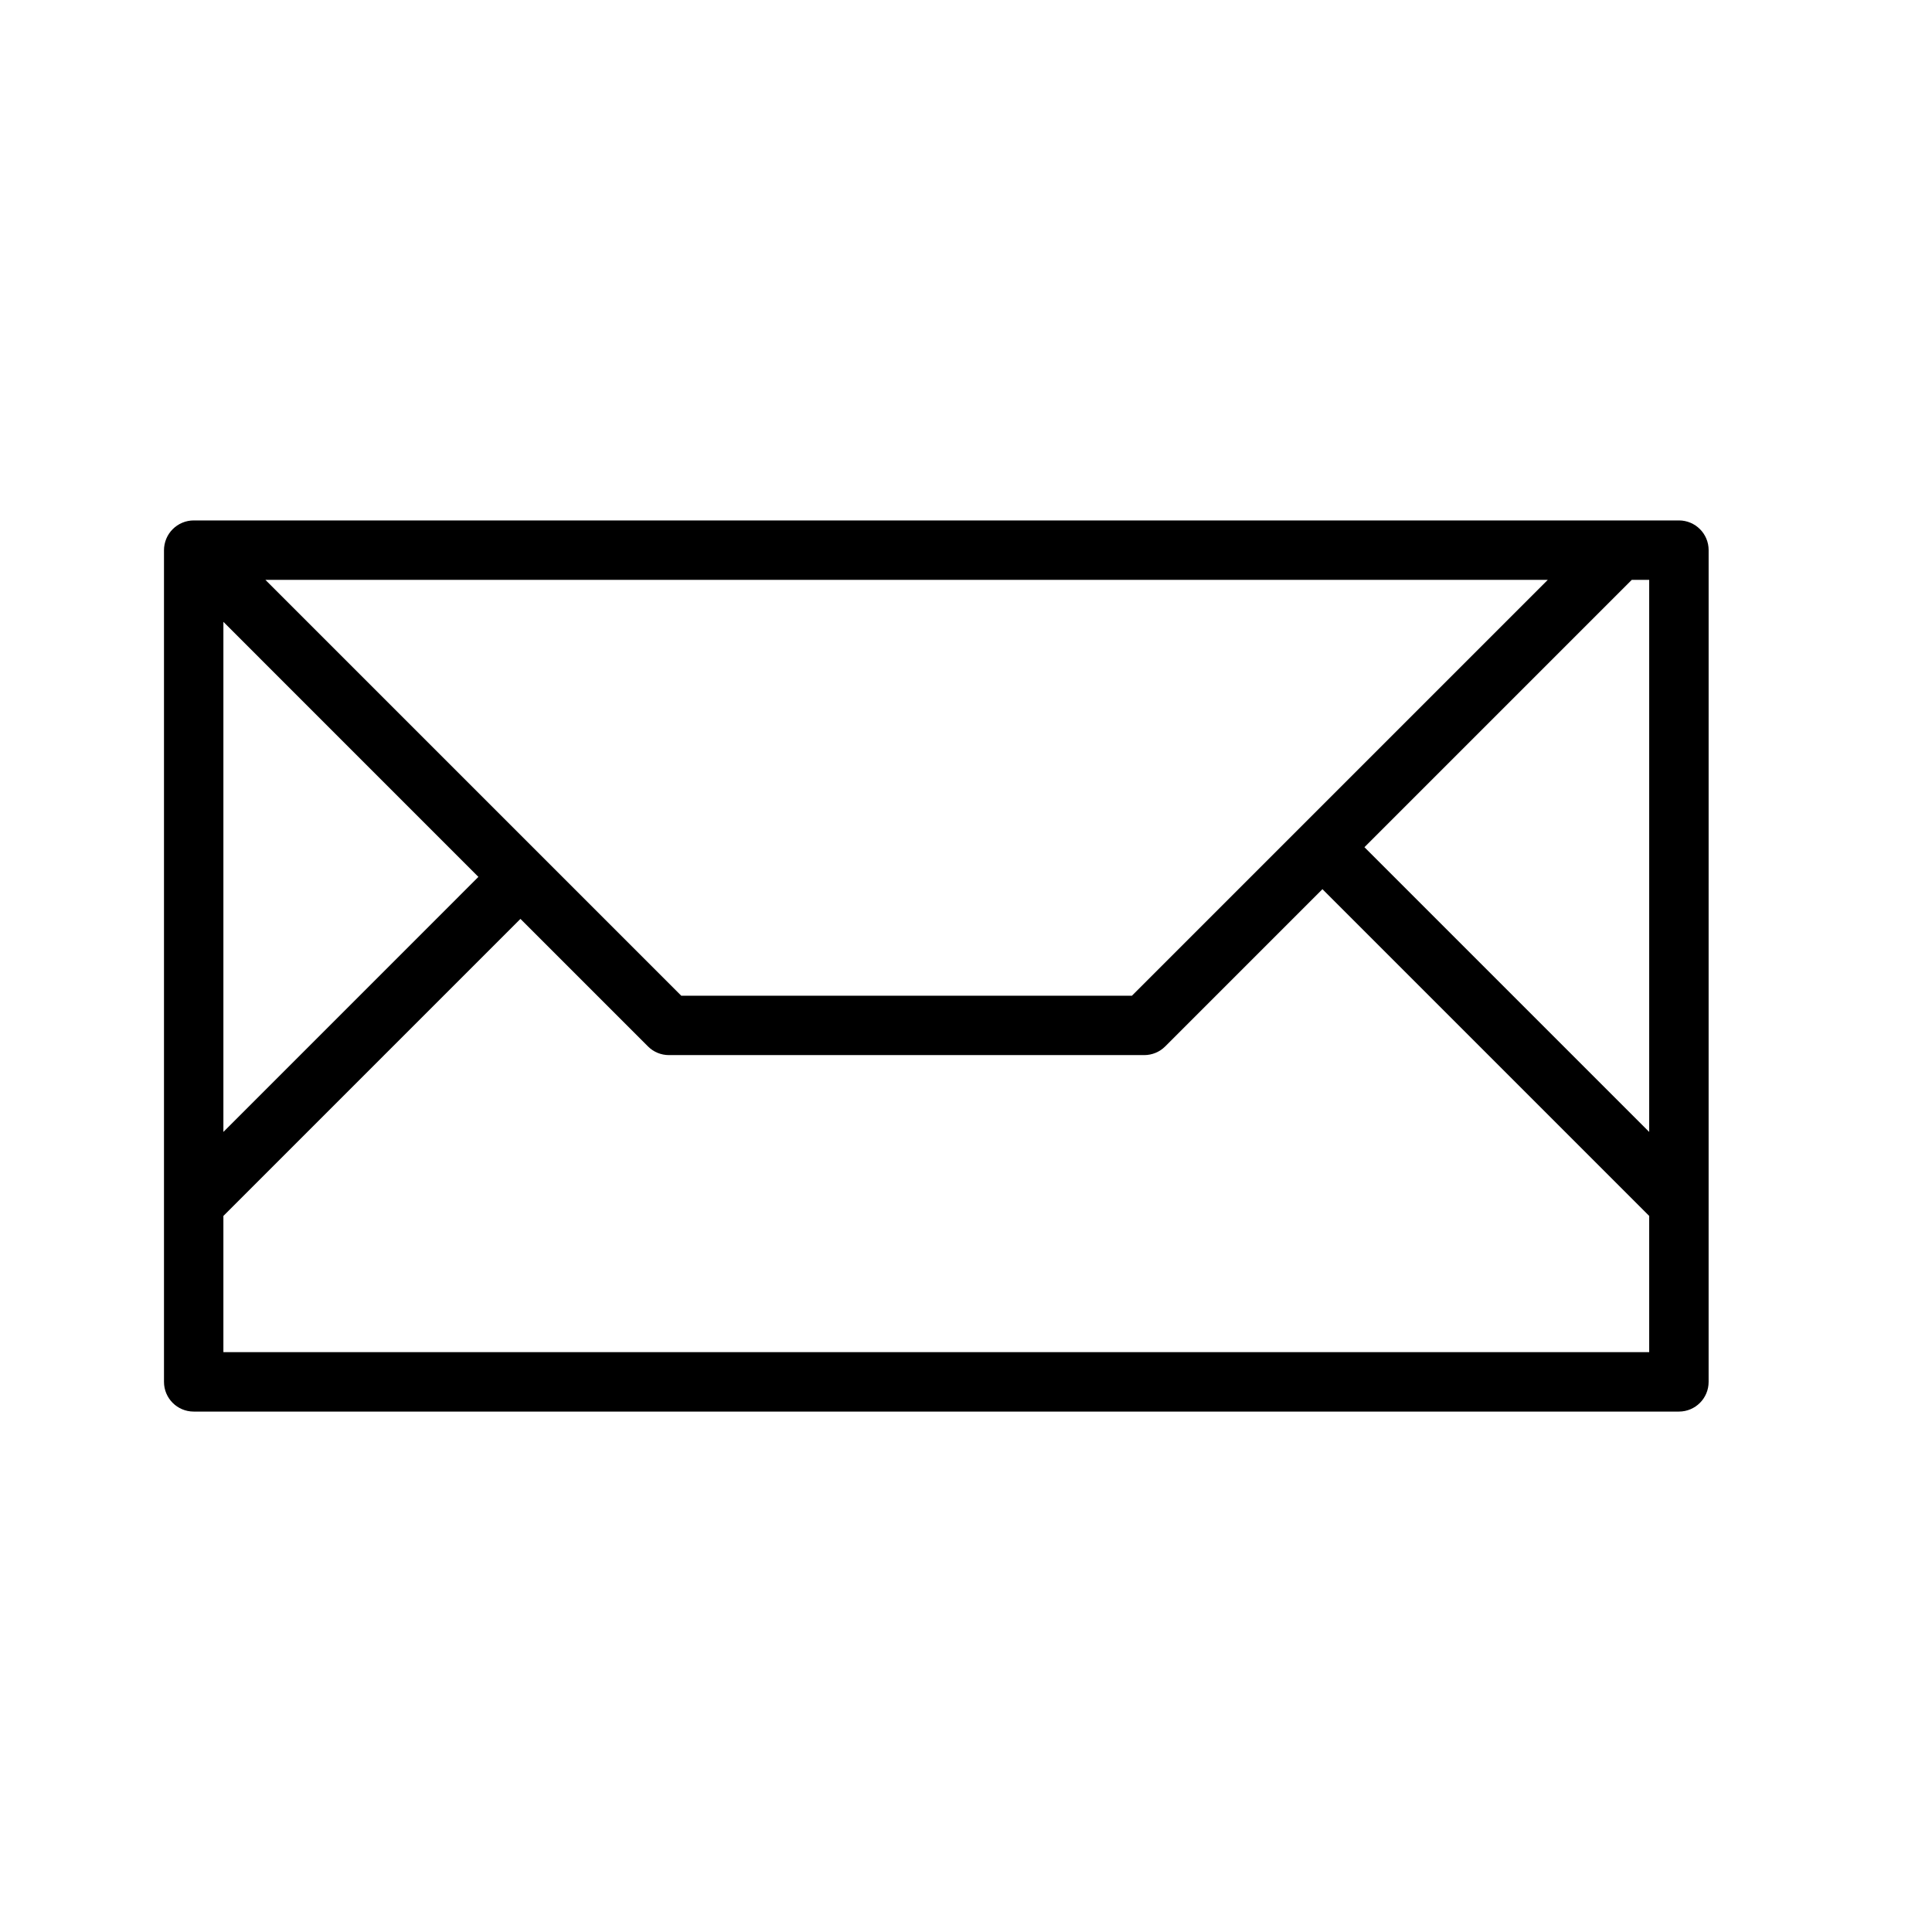 <?xml version="1.0" encoding="UTF-8"?>
<!-- The Best Svg Icon site in the world: iconSvg.co, Visit us! https://iconsvg.co -->
<svg fill="#000000" width="800px" height="800px" version="1.1" viewBox="144 144 512 512" xmlns="http://www.w3.org/2000/svg">
 <path d="m588.93 281.92h-393.6c-1.023 0-2.047 0.203-3.008 0.605-1.922 0.805-3.457 2.332-4.258 4.258-0.391 0.961-0.605 1.984-0.605 3.008v220.42c0 4.352 3.527 7.871 7.871 7.871h393.6c4.352 0 7.871-3.519 7.871-7.871l0.004-220.42c0-4.344-3.519-7.871-7.875-7.871zm-318.15 94.465-67.578 67.59v-135.18zm-56.449-78.719h339.85l-110.21 110.21h-119.43zm362.11 0h4.613v146.31l-75.461-75.461zm-373.24 204.67v-36.102l78.719-78.719 33.793 33.793c1.473 1.48 3.473 2.305 5.566 2.305h125.95c2.094 0 4.094-0.828 5.566-2.305l41.664-41.668 86.594 86.594v36.102z"/>
</svg>